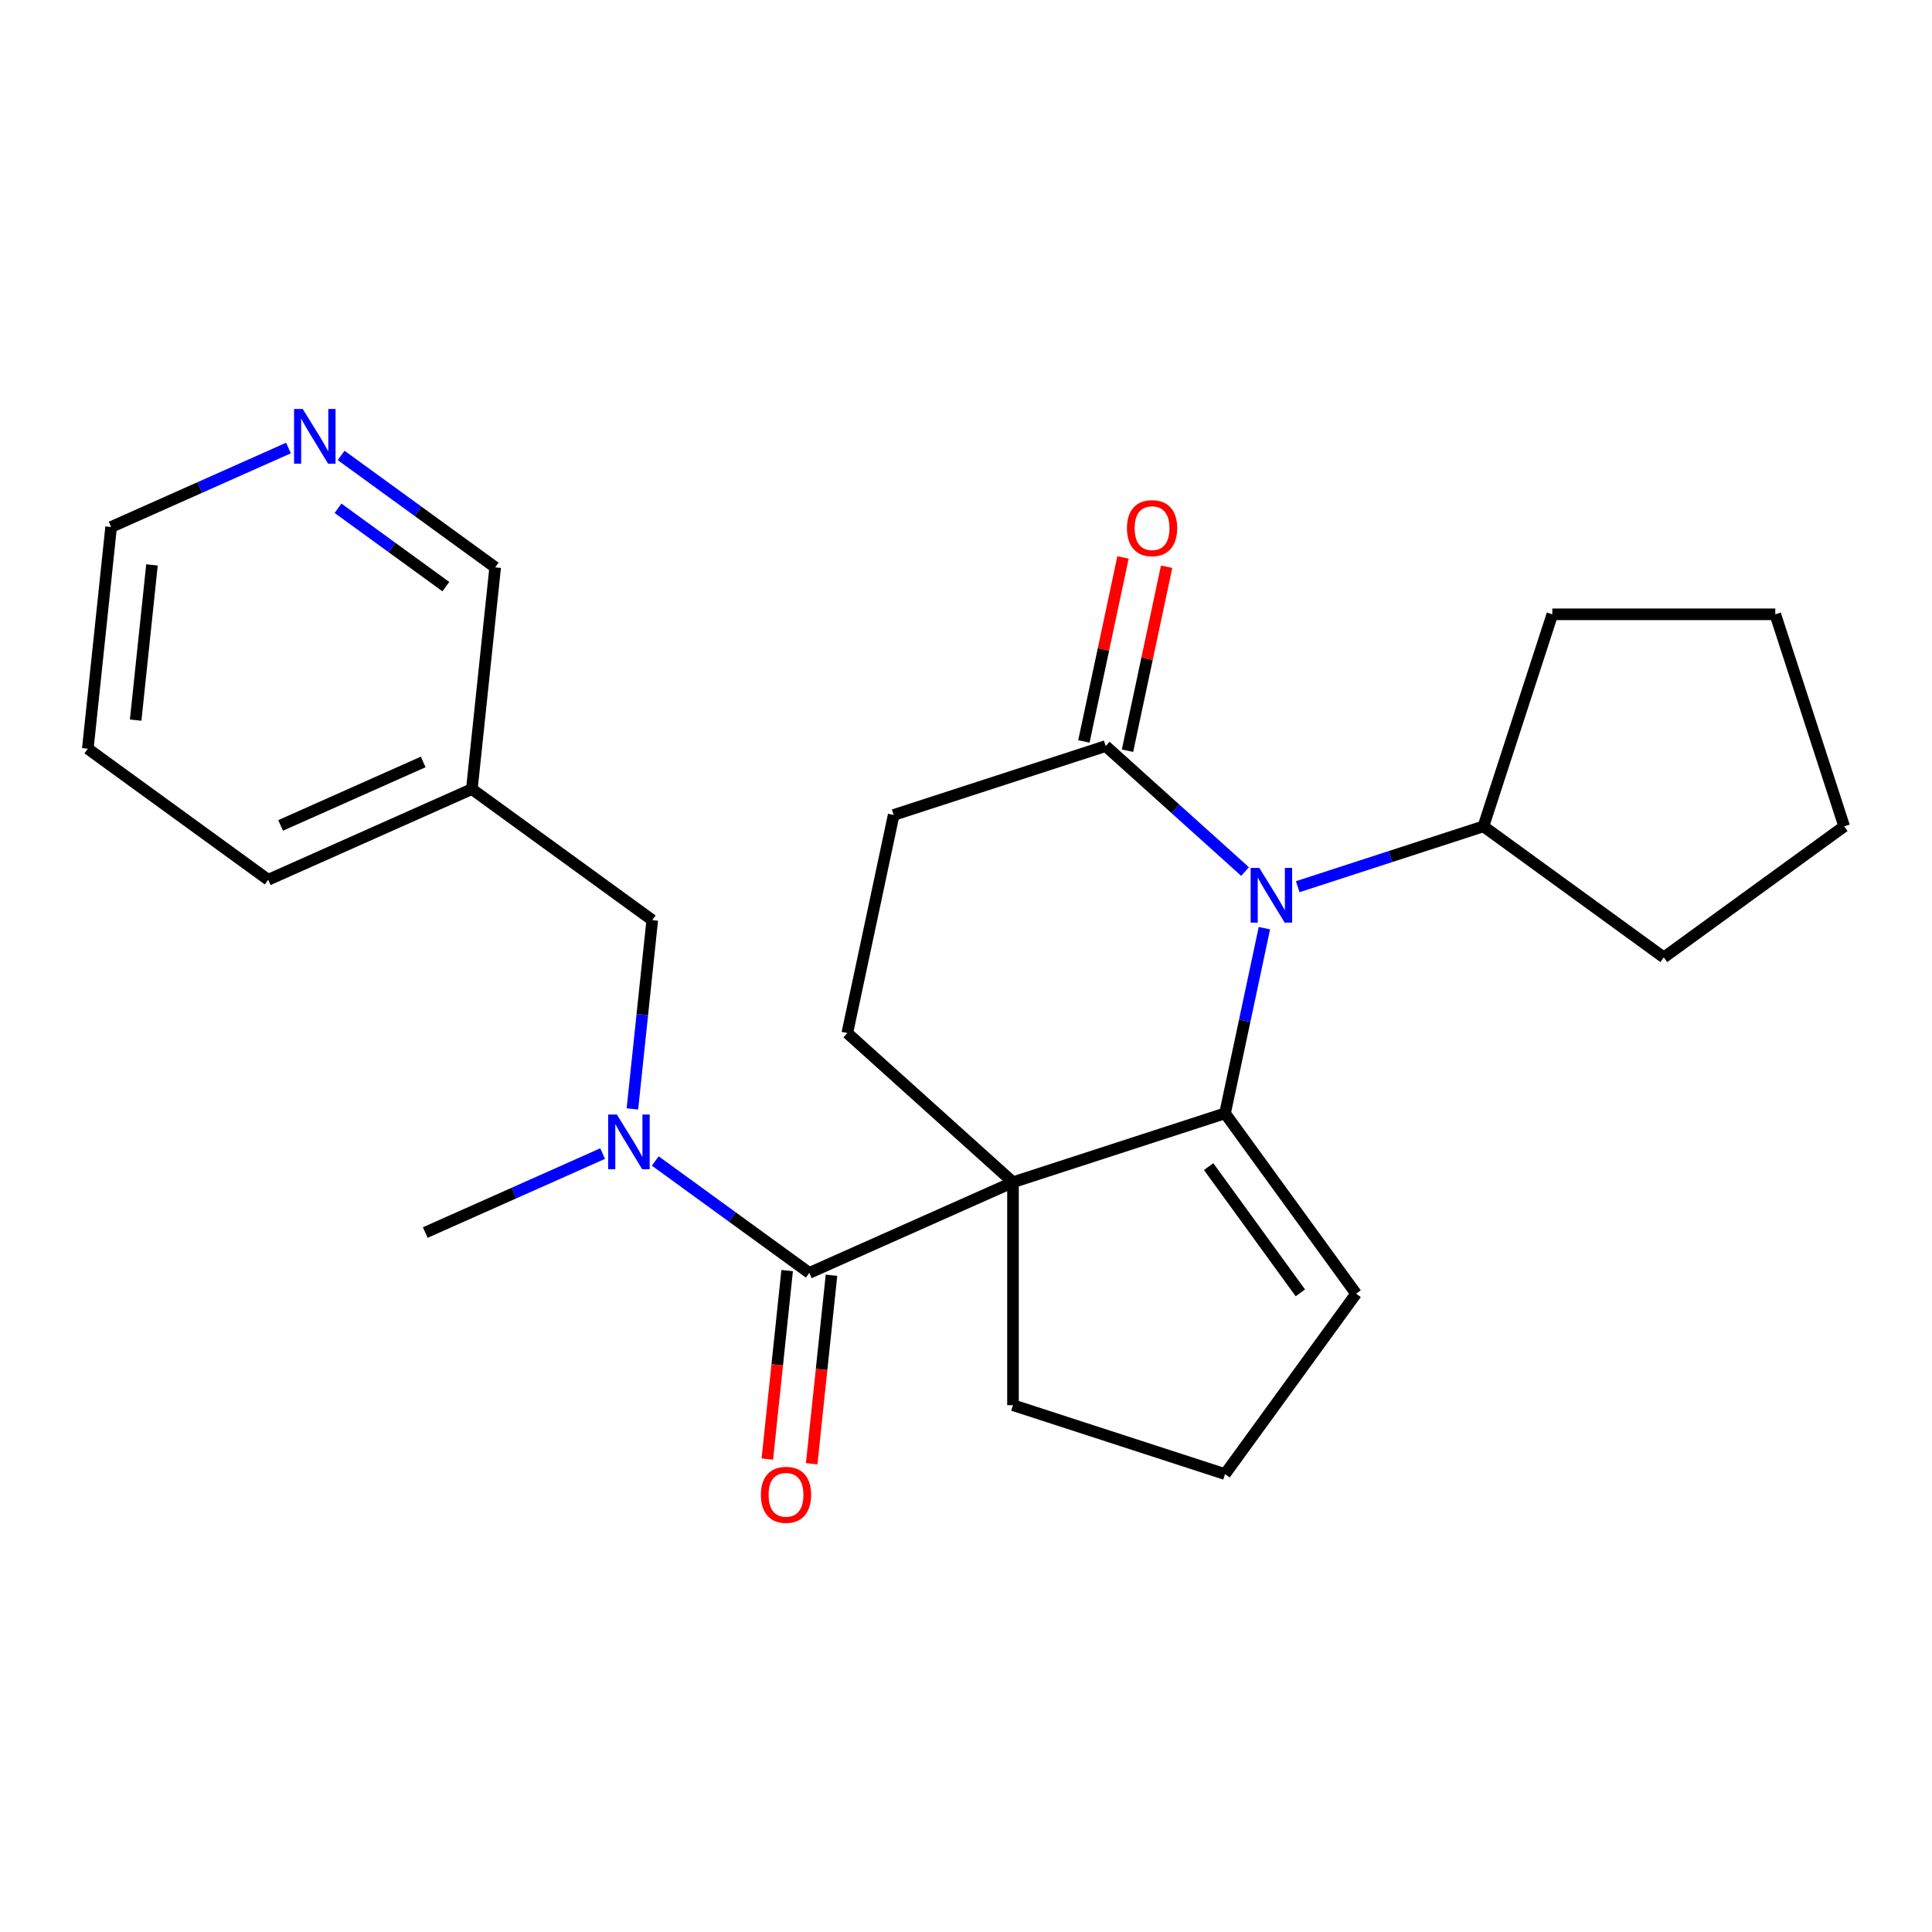 <?xml version='1.0' encoding='iso-8859-1'?>
<svg version='1.1' baseProfile='full'
              xmlns='http://www.w3.org/2000/svg'
                      xmlns:rdkit='http://www.rdkit.org/xml'
                      xmlns:xlink='http://www.w3.org/1999/xlink'
                  xml:space='preserve'
width='1000px' height='1000px' viewBox='0 0 1000 1000'>
<!-- END OF HEADER -->
<rect style='opacity:1.0;fill:#FFFFFF;stroke:none' width='1000' height='1000' x='0' y='0'> </rect>
<path class='bond-0' d='M 524.324,611.92 L 634.077,576.259' style='fill:none;fill-rule:evenodd;stroke:#000000;stroke-width:6px;stroke-linecap:butt;stroke-linejoin:miter;stroke-opacity:1' />
<path class='bond-2' d='M 524.324,611.92 L 418.9,658.858' style='fill:none;fill-rule:evenodd;stroke:#000000;stroke-width:6px;stroke-linecap:butt;stroke-linejoin:miter;stroke-opacity:1' />
<path class='bond-5' d='M 524.324,611.92 L 438.564,534.702' style='fill:none;fill-rule:evenodd;stroke:#000000;stroke-width:6px;stroke-linecap:butt;stroke-linejoin:miter;stroke-opacity:1' />
<path class='bond-13' d='M 524.324,611.92 L 524.324,727.321' style='fill:none;fill-rule:evenodd;stroke:#000000;stroke-width:6px;stroke-linecap:butt;stroke-linejoin:miter;stroke-opacity:1' />
<path class='bond-1' d='M 634.077,576.259 L 644.262,528.342' style='fill:none;fill-rule:evenodd;stroke:#000000;stroke-width:6px;stroke-linecap:butt;stroke-linejoin:miter;stroke-opacity:1' />
<path class='bond-1' d='M 644.262,528.342 L 654.447,480.425' style='fill:none;fill-rule:evenodd;stroke:#0000FF;stroke-width:6px;stroke-linecap:butt;stroke-linejoin:miter;stroke-opacity:1' />
<path class='bond-6' d='M 634.077,576.259 L 701.908,669.621' style='fill:none;fill-rule:evenodd;stroke:#000000;stroke-width:6px;stroke-linecap:butt;stroke-linejoin:miter;stroke-opacity:1' />
<path class='bond-6' d='M 625.579,603.83 L 673.061,669.183' style='fill:none;fill-rule:evenodd;stroke:#000000;stroke-width:6px;stroke-linecap:butt;stroke-linejoin:miter;stroke-opacity:1' />
<path class='bond-10' d='M 671.695,458.953 L 719.759,443.336' style='fill:none;fill-rule:evenodd;stroke:#0000FF;stroke-width:6px;stroke-linecap:butt;stroke-linejoin:miter;stroke-opacity:1' />
<path class='bond-10' d='M 719.759,443.336 L 767.823,427.719' style='fill:none;fill-rule:evenodd;stroke:#000000;stroke-width:6px;stroke-linecap:butt;stroke-linejoin:miter;stroke-opacity:1' />
<path class='bond-26' d='M 644.445,451.112 L 608.378,418.637' style='fill:none;fill-rule:evenodd;stroke:#0000FF;stroke-width:6px;stroke-linecap:butt;stroke-linejoin:miter;stroke-opacity:1' />
<path class='bond-26' d='M 608.378,418.637 L 572.31,386.162' style='fill:none;fill-rule:evenodd;stroke:#000000;stroke-width:6px;stroke-linecap:butt;stroke-linejoin:miter;stroke-opacity:1' />
<path class='bond-4' d='M 418.9,658.858 L 379.032,629.892' style='fill:none;fill-rule:evenodd;stroke:#000000;stroke-width:6px;stroke-linecap:butt;stroke-linejoin:miter;stroke-opacity:1' />
<path class='bond-4' d='M 379.032,629.892 L 339.164,600.926' style='fill:none;fill-rule:evenodd;stroke:#0000FF;stroke-width:6px;stroke-linecap:butt;stroke-linejoin:miter;stroke-opacity:1' />
<path class='bond-8' d='M 407.423,657.652 L 402.296,706.434' style='fill:none;fill-rule:evenodd;stroke:#000000;stroke-width:6px;stroke-linecap:butt;stroke-linejoin:miter;stroke-opacity:1' />
<path class='bond-8' d='M 402.296,706.434 L 397.169,755.216' style='fill:none;fill-rule:evenodd;stroke:#FF0000;stroke-width:6px;stroke-linecap:butt;stroke-linejoin:miter;stroke-opacity:1' />
<path class='bond-8' d='M 430.377,660.064 L 425.25,708.846' style='fill:none;fill-rule:evenodd;stroke:#000000;stroke-width:6px;stroke-linecap:butt;stroke-linejoin:miter;stroke-opacity:1' />
<path class='bond-8' d='M 425.25,708.846 L 420.122,757.628' style='fill:none;fill-rule:evenodd;stroke:#FF0000;stroke-width:6px;stroke-linecap:butt;stroke-linejoin:miter;stroke-opacity:1' />
<path class='bond-3' d='M 572.31,386.162 L 462.557,421.823' style='fill:none;fill-rule:evenodd;stroke:#000000;stroke-width:6px;stroke-linecap:butt;stroke-linejoin:miter;stroke-opacity:1' />
<path class='bond-11' d='M 583.598,388.561 L 593.72,340.944' style='fill:none;fill-rule:evenodd;stroke:#000000;stroke-width:6px;stroke-linecap:butt;stroke-linejoin:miter;stroke-opacity:1' />
<path class='bond-11' d='M 593.72,340.944 L 603.841,293.327' style='fill:none;fill-rule:evenodd;stroke:#FF0000;stroke-width:6px;stroke-linecap:butt;stroke-linejoin:miter;stroke-opacity:1' />
<path class='bond-11' d='M 561.022,383.763 L 571.144,336.146' style='fill:none;fill-rule:evenodd;stroke:#000000;stroke-width:6px;stroke-linecap:butt;stroke-linejoin:miter;stroke-opacity:1' />
<path class='bond-11' d='M 571.144,336.146 L 581.265,288.529' style='fill:none;fill-rule:evenodd;stroke:#FF0000;stroke-width:6px;stroke-linecap:butt;stroke-linejoin:miter;stroke-opacity:1' />
<path class='bond-7' d='M 327.33,573.982 L 332.466,525.12' style='fill:none;fill-rule:evenodd;stroke:#0000FF;stroke-width:6px;stroke-linecap:butt;stroke-linejoin:miter;stroke-opacity:1' />
<path class='bond-7' d='M 332.466,525.12 L 337.601,476.258' style='fill:none;fill-rule:evenodd;stroke:#000000;stroke-width:6px;stroke-linecap:butt;stroke-linejoin:miter;stroke-opacity:1' />
<path class='bond-17' d='M 311.914,597.093 L 266.014,617.529' style='fill:none;fill-rule:evenodd;stroke:#0000FF;stroke-width:6px;stroke-linecap:butt;stroke-linejoin:miter;stroke-opacity:1' />
<path class='bond-17' d='M 266.014,617.529 L 220.115,637.965' style='fill:none;fill-rule:evenodd;stroke:#000000;stroke-width:6px;stroke-linecap:butt;stroke-linejoin:miter;stroke-opacity:1' />
<path class='bond-9' d='M 438.564,534.702 L 462.557,421.823' style='fill:none;fill-rule:evenodd;stroke:#000000;stroke-width:6px;stroke-linecap:butt;stroke-linejoin:miter;stroke-opacity:1' />
<path class='bond-25' d='M 701.908,669.621 L 634.077,762.982' style='fill:none;fill-rule:evenodd;stroke:#000000;stroke-width:6px;stroke-linecap:butt;stroke-linejoin:miter;stroke-opacity:1' />
<path class='bond-14' d='M 337.601,476.258 L 244.24,408.427' style='fill:none;fill-rule:evenodd;stroke:#000000;stroke-width:6px;stroke-linecap:butt;stroke-linejoin:miter;stroke-opacity:1' />
<path class='bond-20' d='M 767.823,427.719 L 803.484,317.967' style='fill:none;fill-rule:evenodd;stroke:#000000;stroke-width:6px;stroke-linecap:butt;stroke-linejoin:miter;stroke-opacity:1' />
<path class='bond-21' d='M 767.823,427.719 L 861.184,495.55' style='fill:none;fill-rule:evenodd;stroke:#000000;stroke-width:6px;stroke-linecap:butt;stroke-linejoin:miter;stroke-opacity:1' />
<path class='bond-12' d='M 176.566,235.727 L 216.434,264.693' style='fill:none;fill-rule:evenodd;stroke:#0000FF;stroke-width:6px;stroke-linecap:butt;stroke-linejoin:miter;stroke-opacity:1' />
<path class='bond-12' d='M 216.434,264.693 L 256.303,293.659' style='fill:none;fill-rule:evenodd;stroke:#000000;stroke-width:6px;stroke-linecap:butt;stroke-linejoin:miter;stroke-opacity:1' />
<path class='bond-12' d='M 174.961,263.089 L 202.868,283.365' style='fill:none;fill-rule:evenodd;stroke:#0000FF;stroke-width:6px;stroke-linecap:butt;stroke-linejoin:miter;stroke-opacity:1' />
<path class='bond-12' d='M 202.868,283.365 L 230.776,303.641' style='fill:none;fill-rule:evenodd;stroke:#000000;stroke-width:6px;stroke-linecap:butt;stroke-linejoin:miter;stroke-opacity:1' />
<path class='bond-28' d='M 149.316,231.894 L 103.417,252.33' style='fill:none;fill-rule:evenodd;stroke:#0000FF;stroke-width:6px;stroke-linecap:butt;stroke-linejoin:miter;stroke-opacity:1' />
<path class='bond-28' d='M 103.417,252.33 L 57.517,272.765' style='fill:none;fill-rule:evenodd;stroke:#000000;stroke-width:6px;stroke-linecap:butt;stroke-linejoin:miter;stroke-opacity:1' />
<path class='bond-15' d='M 524.324,727.321 L 634.077,762.982' style='fill:none;fill-rule:evenodd;stroke:#000000;stroke-width:6px;stroke-linecap:butt;stroke-linejoin:miter;stroke-opacity:1' />
<path class='bond-16' d='M 244.24,408.427 L 256.303,293.659' style='fill:none;fill-rule:evenodd;stroke:#000000;stroke-width:6px;stroke-linecap:butt;stroke-linejoin:miter;stroke-opacity:1' />
<path class='bond-19' d='M 244.24,408.427 L 138.816,455.365' style='fill:none;fill-rule:evenodd;stroke:#000000;stroke-width:6px;stroke-linecap:butt;stroke-linejoin:miter;stroke-opacity:1' />
<path class='bond-19' d='M 219.039,394.383 L 145.242,427.24' style='fill:none;fill-rule:evenodd;stroke:#000000;stroke-width:6px;stroke-linecap:butt;stroke-linejoin:miter;stroke-opacity:1' />
<path class='bond-18' d='M 57.517,272.765 L 45.455,387.534' style='fill:none;fill-rule:evenodd;stroke:#000000;stroke-width:6px;stroke-linecap:butt;stroke-linejoin:miter;stroke-opacity:1' />
<path class='bond-18' d='M 78.662,292.393 L 70.218,372.731' style='fill:none;fill-rule:evenodd;stroke:#000000;stroke-width:6px;stroke-linecap:butt;stroke-linejoin:miter;stroke-opacity:1' />
<path class='bond-22' d='M 138.816,455.365 L 45.455,387.534' style='fill:none;fill-rule:evenodd;stroke:#000000;stroke-width:6px;stroke-linecap:butt;stroke-linejoin:miter;stroke-opacity:1' />
<path class='bond-23' d='M 803.484,317.967 L 918.885,317.967' style='fill:none;fill-rule:evenodd;stroke:#000000;stroke-width:6px;stroke-linecap:butt;stroke-linejoin:miter;stroke-opacity:1' />
<path class='bond-24' d='M 861.184,495.55 L 954.545,427.719' style='fill:none;fill-rule:evenodd;stroke:#000000;stroke-width:6px;stroke-linecap:butt;stroke-linejoin:miter;stroke-opacity:1' />
<path class='bond-27' d='M 918.885,317.967 L 954.545,427.719' style='fill:none;fill-rule:evenodd;stroke:#000000;stroke-width:6px;stroke-linecap:butt;stroke-linejoin:miter;stroke-opacity:1' />
<path  class='atom-2' d='M 651.81 449.22
L 661.09 464.22
Q 662.01 465.7, 663.49 468.38
Q 664.97 471.06, 665.05 471.22
L 665.05 449.22
L 668.81 449.22
L 668.81 477.54
L 664.93 477.54
L 654.97 461.14
Q 653.81 459.22, 652.57 457.02
Q 651.37 454.82, 651.01 454.14
L 651.01 477.54
L 647.33 477.54
L 647.33 449.22
L 651.81 449.22
' fill='#0000FF'/>
<path  class='atom-5' d='M 319.279 576.867
L 328.559 591.867
Q 329.479 593.347, 330.959 596.027
Q 332.439 598.707, 332.519 598.867
L 332.519 576.867
L 336.279 576.867
L 336.279 605.187
L 332.399 605.187
L 322.439 588.787
Q 321.279 586.867, 320.039 584.667
Q 318.839 582.467, 318.479 581.787
L 318.479 605.187
L 314.799 605.187
L 314.799 576.867
L 319.279 576.867
' fill='#0000FF'/>
<path  class='atom-9' d='M 393.837 773.707
Q 393.837 766.907, 397.197 763.107
Q 400.557 759.307, 406.837 759.307
Q 413.117 759.307, 416.477 763.107
Q 419.837 766.907, 419.837 773.707
Q 419.837 780.587, 416.437 784.507
Q 413.037 788.387, 406.837 788.387
Q 400.597 788.387, 397.197 784.507
Q 393.837 780.627, 393.837 773.707
M 406.837 785.187
Q 411.157 785.187, 413.477 782.307
Q 415.837 779.387, 415.837 773.707
Q 415.837 768.147, 413.477 765.347
Q 411.157 762.507, 406.837 762.507
Q 402.517 762.507, 400.157 765.307
Q 397.837 768.107, 397.837 773.707
Q 397.837 779.427, 400.157 782.307
Q 402.517 785.187, 406.837 785.187
' fill='#FF0000'/>
<path  class='atom-12' d='M 583.304 273.363
Q 583.304 266.563, 586.664 262.763
Q 590.024 258.963, 596.304 258.963
Q 602.584 258.963, 605.944 262.763
Q 609.304 266.563, 609.304 273.363
Q 609.304 280.243, 605.904 284.163
Q 602.504 288.043, 596.304 288.043
Q 590.064 288.043, 586.664 284.163
Q 583.304 280.283, 583.304 273.363
M 596.304 284.843
Q 600.624 284.843, 602.944 281.963
Q 605.304 279.043, 605.304 273.363
Q 605.304 267.803, 602.944 265.003
Q 600.624 262.163, 596.304 262.163
Q 591.984 262.163, 589.624 264.963
Q 587.304 267.763, 587.304 273.363
Q 587.304 279.083, 589.624 281.963
Q 591.984 284.843, 596.304 284.843
' fill='#FF0000'/>
<path  class='atom-13' d='M 156.681 211.668
L 165.961 226.668
Q 166.881 228.148, 168.361 230.828
Q 169.841 233.508, 169.921 233.668
L 169.921 211.668
L 173.681 211.668
L 173.681 239.988
L 169.801 239.988
L 159.841 223.588
Q 158.681 221.668, 157.441 219.468
Q 156.241 217.268, 155.881 216.588
L 155.881 239.988
L 152.201 239.988
L 152.201 211.668
L 156.681 211.668
' fill='#0000FF'/>
</svg>

